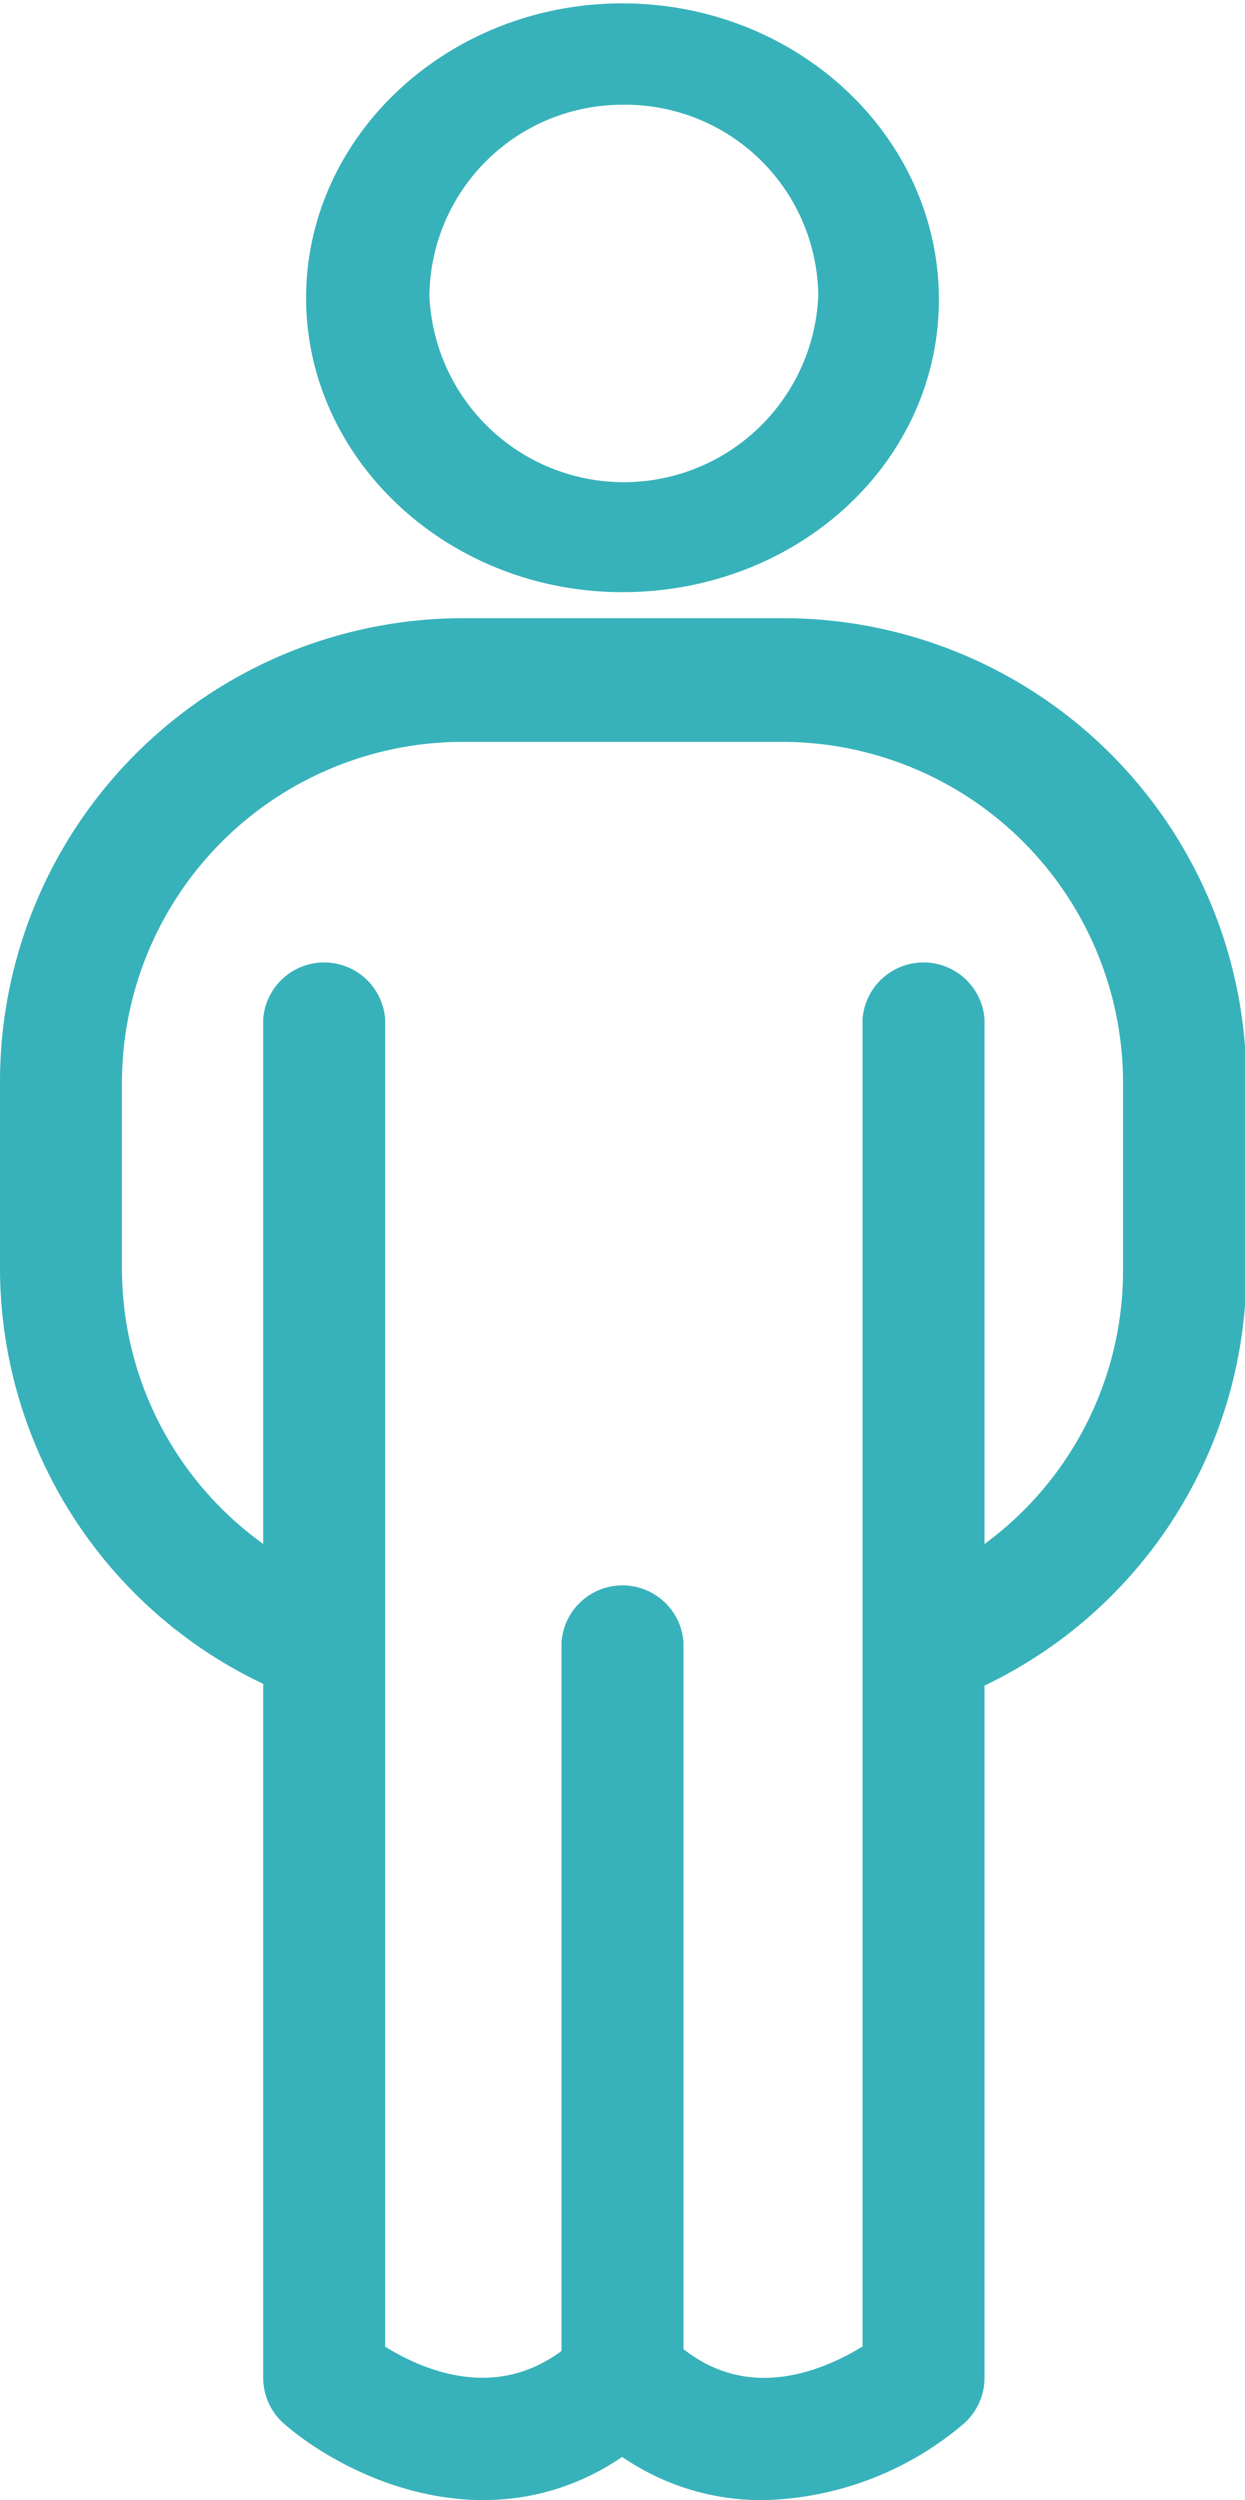 <svg xmlns="http://www.w3.org/2000/svg" viewBox="0 0 36.85 73.97"><defs><style>.cls-1{fill:#38b2ba;stroke:#38b2ba;stroke-miterlimit:10;stroke-width:1.42px;}</style></defs><g id="レイヤー_2" data-name="レイヤー 2"><g id="原稿"><path class="cls-1" d="M18.42,16.81c-4.77,0-8.65-3.61-8.65-8s3.88-8,8.65-8,8.66,3.61,8.66,8.05S23.2,16.81,18.42,16.81Zm0-14.42A6.42,6.42,0,0,0,12,8.76a6.47,6.47,0,0,0,12.93,0A6.42,6.42,0,0,0,18.42,2.39Z"/><path class="cls-1" d="M27.53,49.71a1.1,1.1,0,0,1-.4-2.12,10.74,10.74,0,0,0,6.82-10V32A10.8,10.8,0,0,0,23.16,21.24H13.69A10.8,10.8,0,0,0,2.9,32v5.53a10.74,10.74,0,0,0,6.82,10,1.1,1.1,0,0,1-.81,2A12.91,12.91,0,0,1,.71,37.56V32a13,13,0,0,1,13-13h9.47a13,13,0,0,1,13,13v5.53a12.91,12.91,0,0,1-8.2,12.07A1.19,1.19,0,0,1,27.53,49.71Z"/><path class="cls-1" d="M18.42,71.44a1.09,1.09,0,0,1-1.09-1.09V48.61a1.1,1.1,0,0,1,2.19,0V70.35A1.09,1.09,0,0,1,18.42,71.44Z"/><path class="cls-1" d="M22.55,73.26a6.57,6.57,0,0,1-4.13-1.45c-3.63,2.83-7.76.9-9.54-.63a1.1,1.1,0,0,1-.38-.83V30.18a1.1,1.1,0,0,1,2.19,0V69.81c1.07.75,4.21,2.51,7-.24a1.09,1.09,0,0,1,1.55,0c2.74,2.75,5.88,1,7,.24V30.18a1.1,1.1,0,0,1,2.19,0V70.35a1.1,1.1,0,0,1-.38.83A8.76,8.76,0,0,1,22.55,73.26Z"/></g></g></svg>